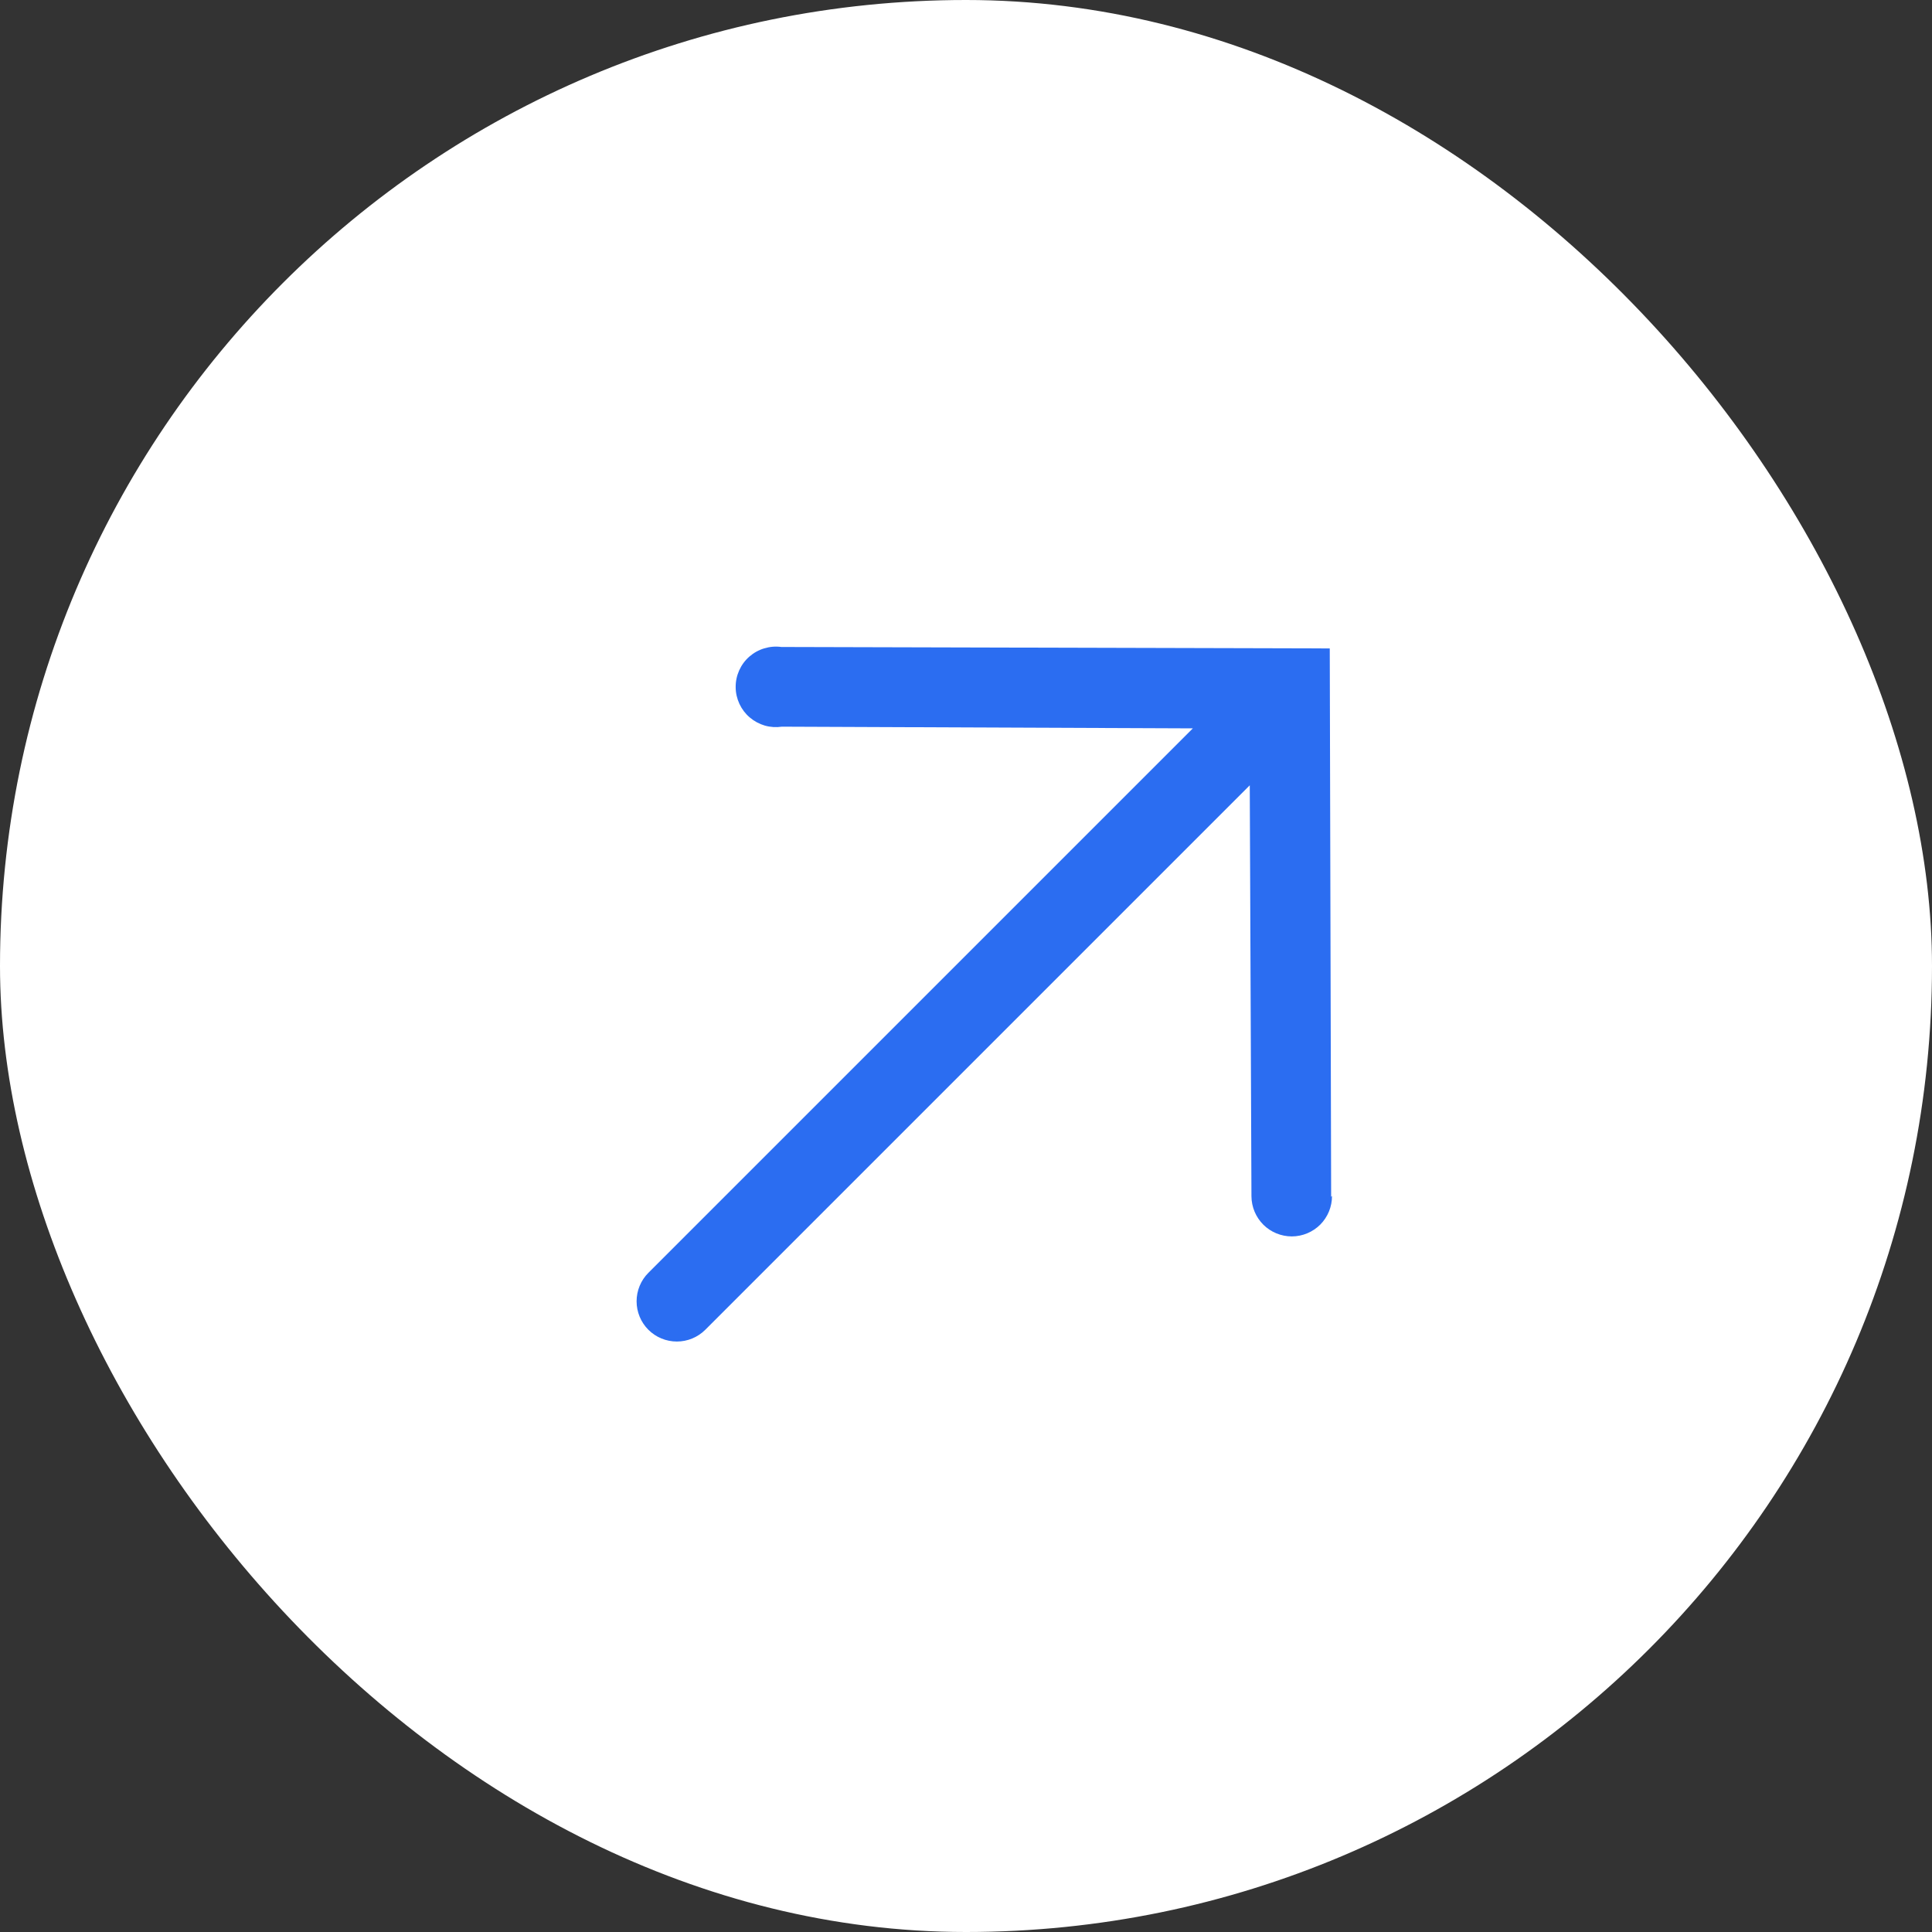 <?xml version="1.0" encoding="UTF-8"?> <svg xmlns="http://www.w3.org/2000/svg" width="32" height="32" viewBox="0 0 32 32" fill="none"><rect x="0" y="0" width="32" height="32" fill="#333333" stroke="none"/><rect width="32" height="32" rx="16" fill="white"></rect><path d="M22.048 19.823L22.025 10.74L12.941 10.716C12.846 10.703 12.75 10.711 12.658 10.739C12.567 10.766 12.483 10.813 12.411 10.876C12.339 10.939 12.282 11.017 12.243 11.104C12.204 11.191 12.184 11.286 12.185 11.381C12.185 11.477 12.207 11.571 12.247 11.658C12.287 11.744 12.345 11.821 12.418 11.883C12.491 11.945 12.576 11.991 12.668 12.018C12.759 12.044 12.856 12.05 12.95 12.036L19.757 12.064L10.739 21.082C10.614 21.207 10.544 21.377 10.544 21.554C10.544 21.73 10.614 21.9 10.739 22.025C10.864 22.15 11.034 22.22 11.211 22.22C11.387 22.22 11.557 22.15 11.682 22.025L20.7 13.007L20.728 19.814C20.729 19.991 20.8 20.16 20.925 20.285C21.051 20.41 21.221 20.479 21.398 20.479C21.575 20.478 21.744 20.407 21.869 20.282C21.993 20.156 22.063 19.986 22.062 19.809L22.048 19.823Z" fill="#2B6DF1"></path></svg> 